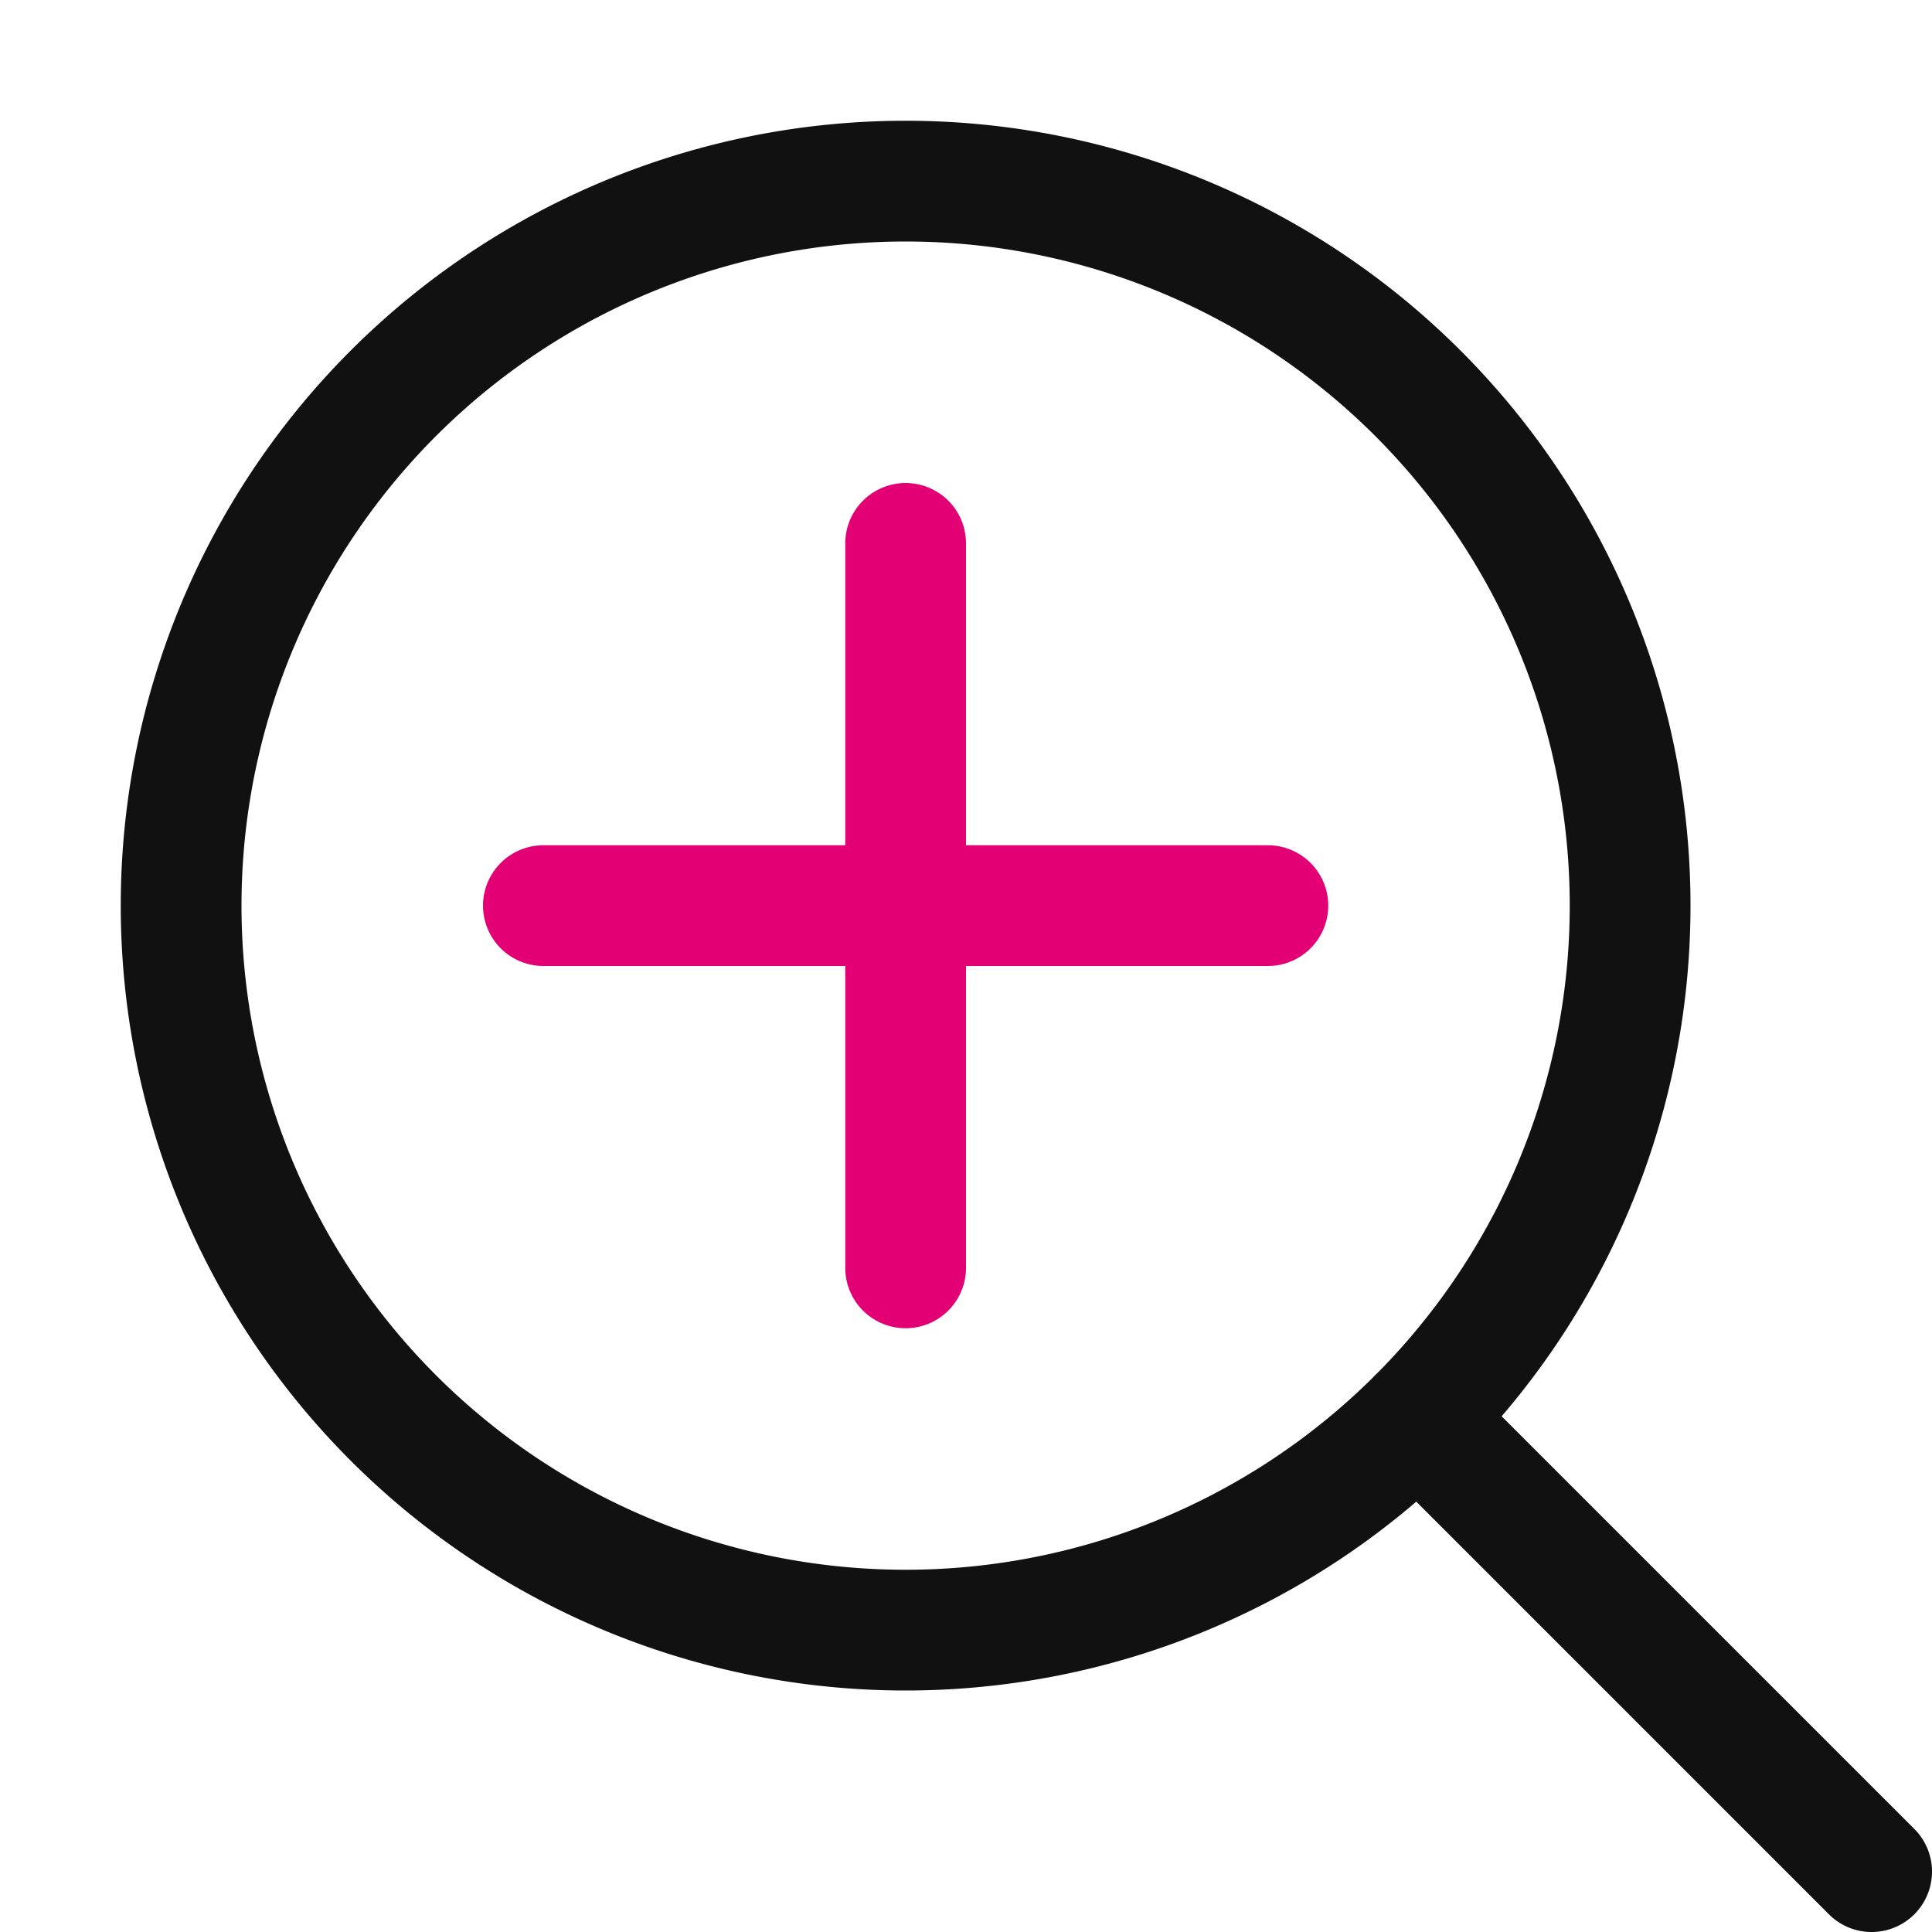 <svg xmlns="http://www.w3.org/2000/svg" width="16" height="16" fill="none"><path stroke="#111" stroke-linecap="round" stroke-linejoin="round" stroke-miterlimit="10" d="M7.5 13.5a6 6 0 1 0 0-12 6 6 0 0 0 0 12m8 2-3.758-3.758"/><path stroke="#E20074" stroke-linecap="round" stroke-linejoin="round" stroke-miterlimit="10" d="M7.5 4.5v6m3-3h-6"/></svg>